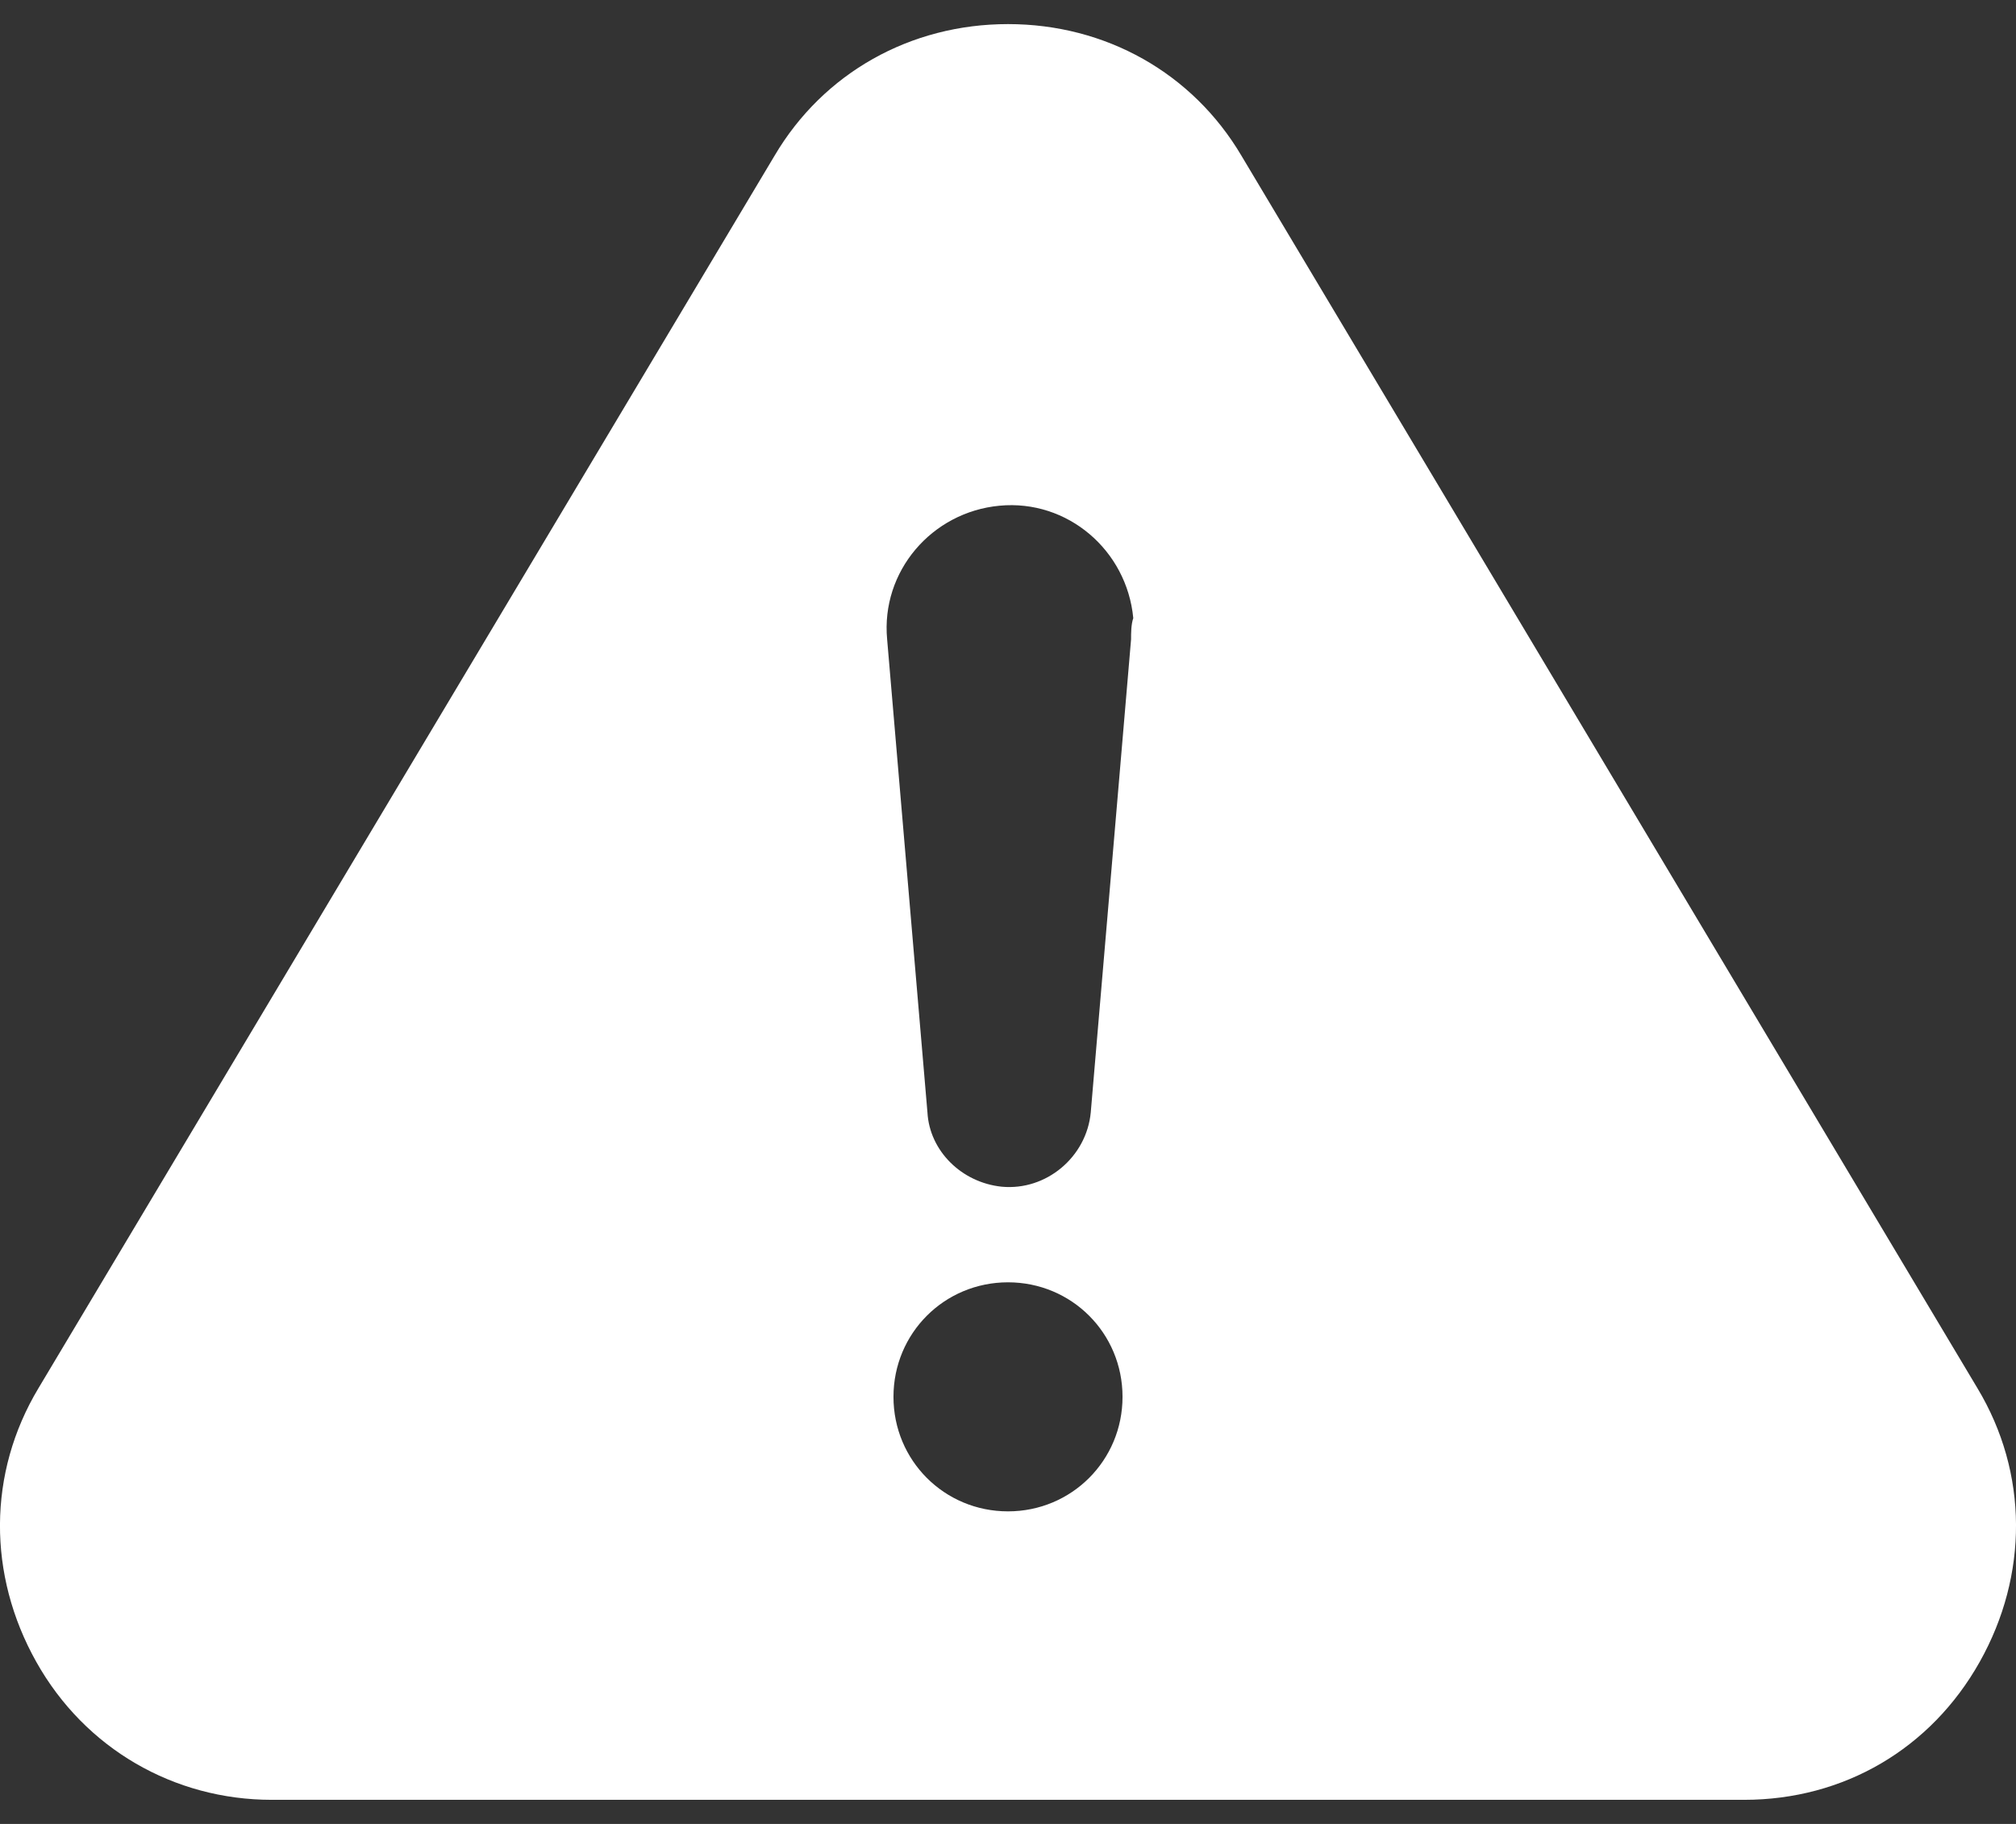 <svg width="21" height="19" viewBox="0 0 21 19" fill="none" xmlns="http://www.w3.org/2000/svg">
<rect x="0" y="0" width="21" height="19" fill="#333333" stroke="none"/>
<path d="M20.599 14.462L12.931 1.621C12.422 0.76 11.517 0.251 10.5 0.251C9.483 0.251 8.577 0.76 8.069 1.621L0.4 14.462C-0.13 15.346 -0.13 16.407 0.378 17.312C0.886 18.218 1.814 18.749 2.831 18.749H18.168C19.206 18.749 20.113 18.218 20.622 17.312C21.13 16.407 21.13 15.346 20.599 14.462ZM10.5 15.744C9.837 15.744 9.307 15.214 9.307 14.551C9.307 13.888 9.837 13.358 10.5 13.358C11.163 13.358 11.693 13.888 11.693 14.551C11.693 15.213 11.163 15.744 10.5 15.744ZM11.782 6.66L11.362 11.589C11.318 12.053 10.898 12.406 10.434 12.362C10.014 12.318 9.683 11.987 9.661 11.589L9.241 6.66C9.175 5.953 9.705 5.334 10.412 5.268C11.12 5.201 11.738 5.732 11.805 6.439C11.782 6.506 11.782 6.594 11.782 6.66Z" fill="white"/>
</svg>
